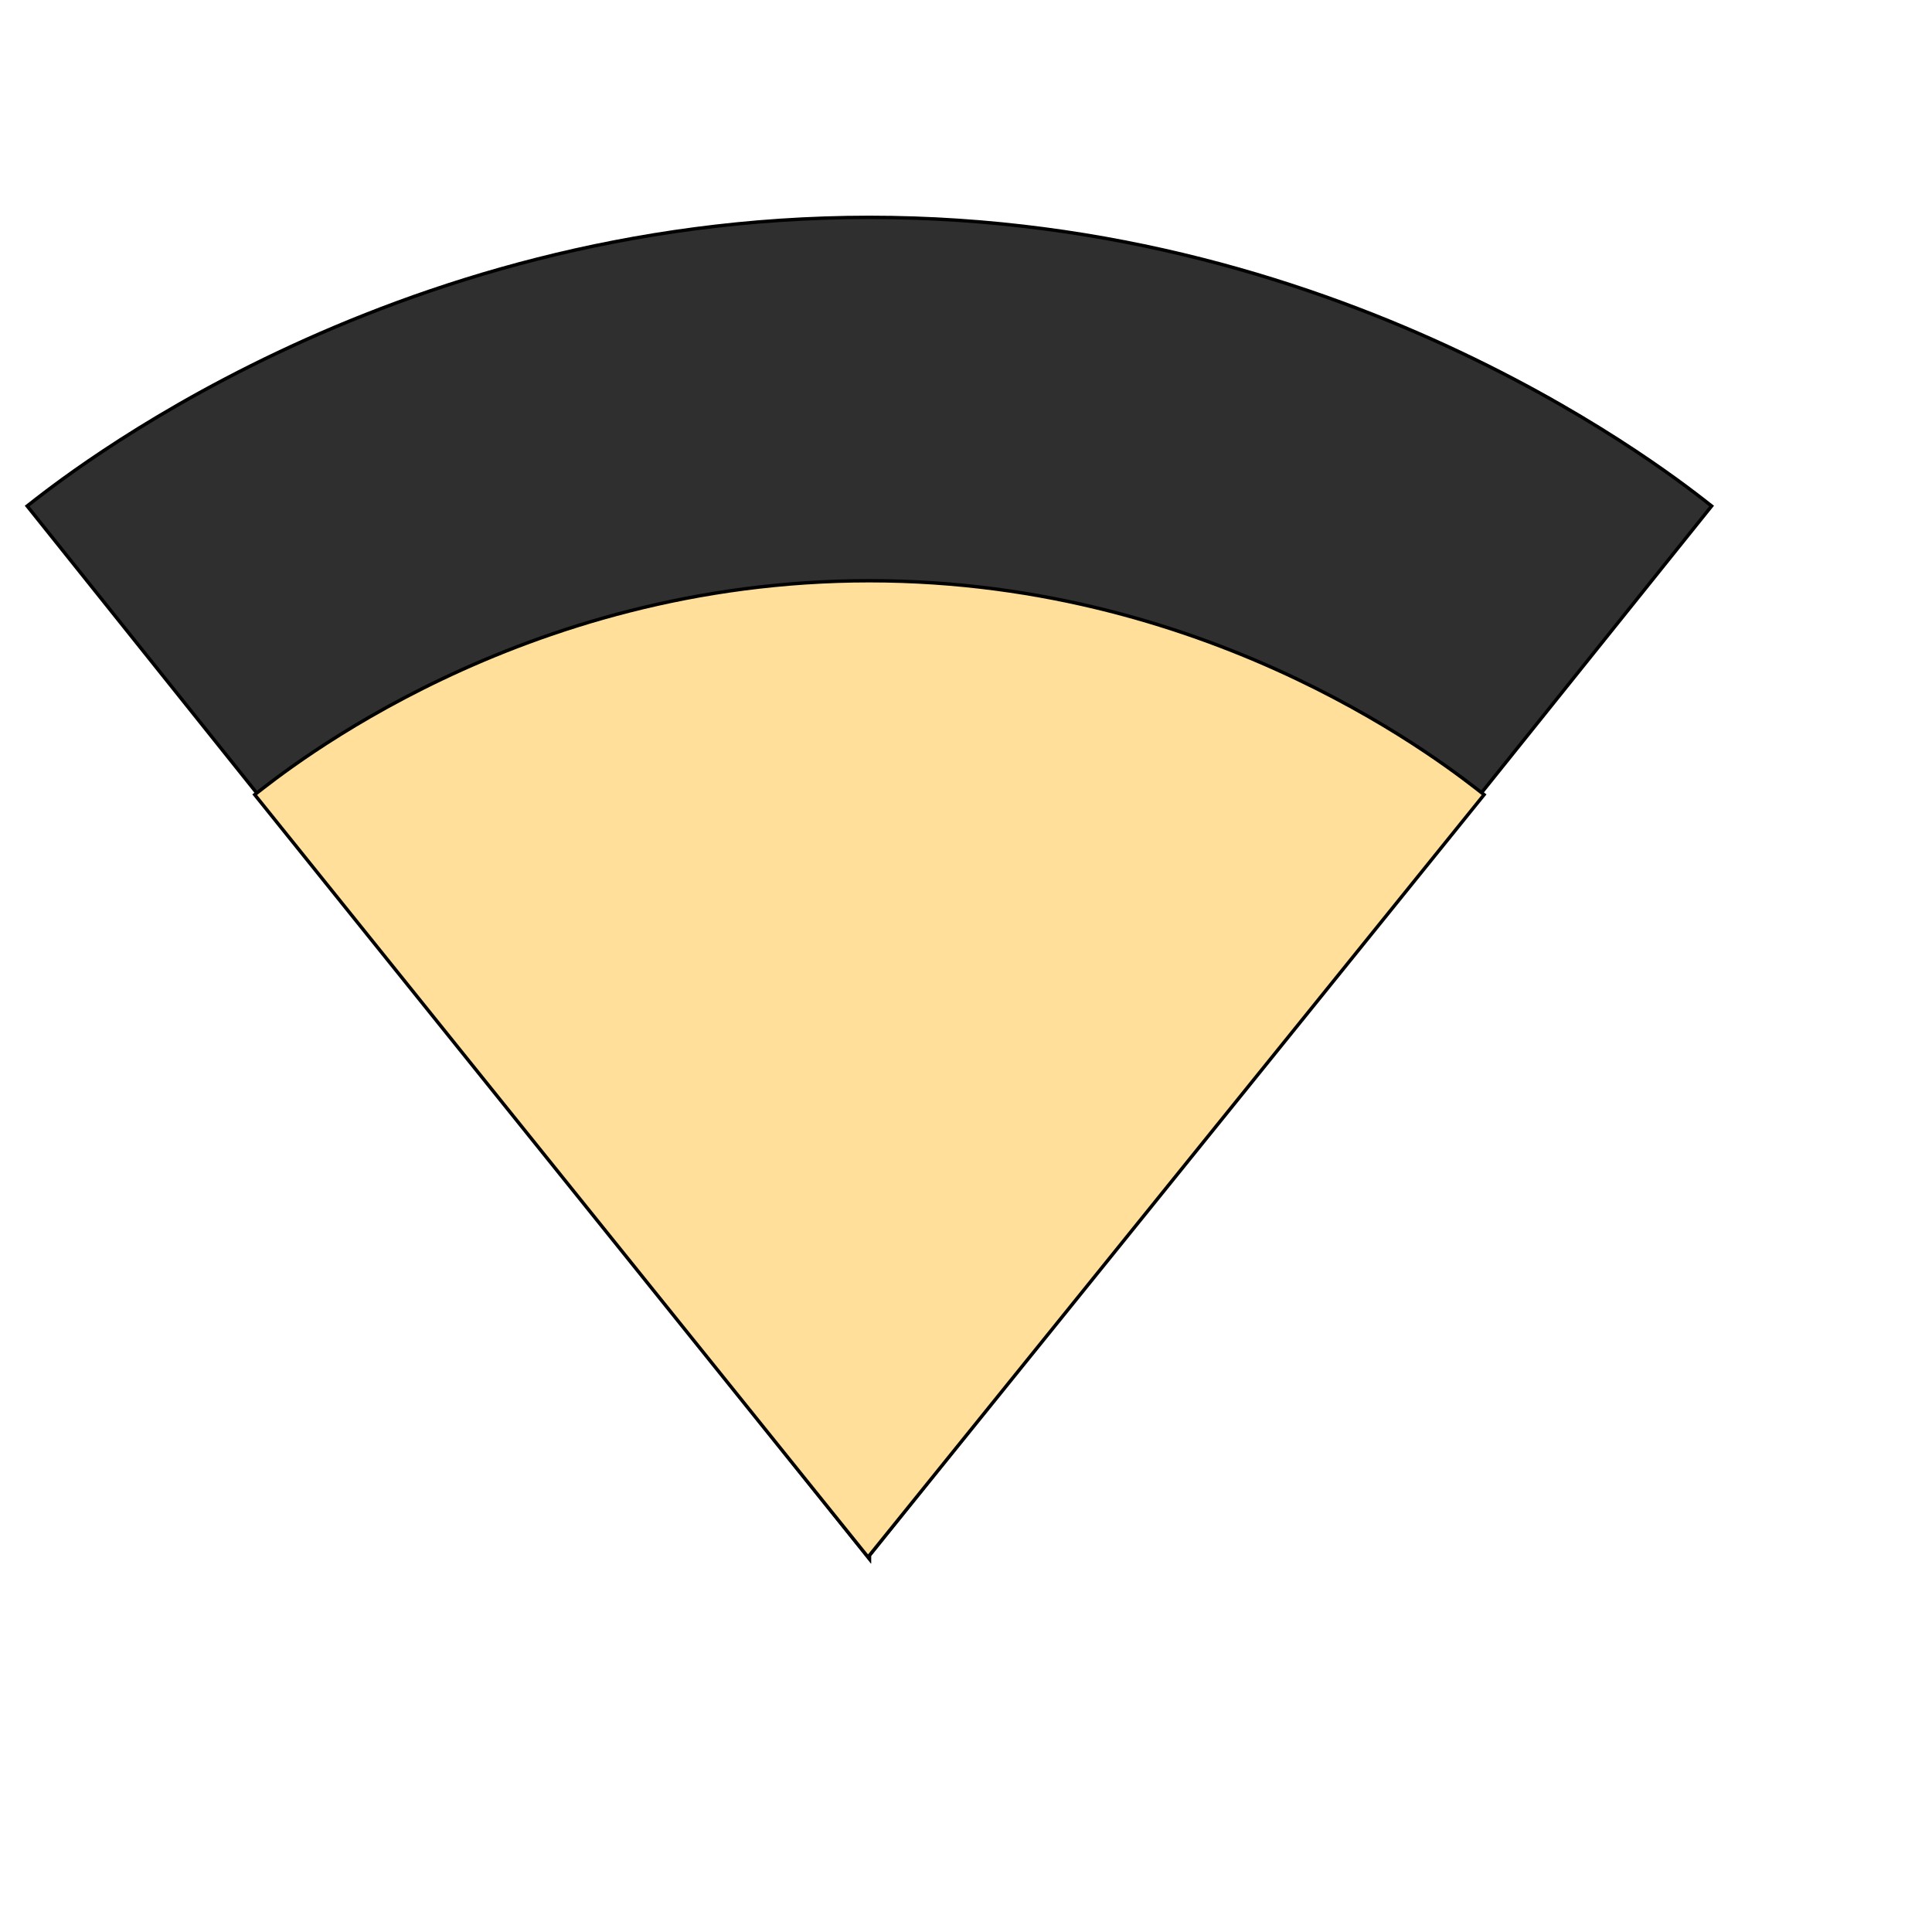 <svg id="th_wav_network-wifi" width="100%" height="100%" xmlns="http://www.w3.org/2000/svg" version="1.1" xmlns:xlink="http://www.w3.org/1999/xlink" xmlns:svgjs="http://svgjs.com/svgjs" preserveAspectRatio="xMidYMin slice" data-uid="wav_network-wifi" data-keyword="wav_network-wifi" viewBox="0 0 512 512" transform="matrix(0.9,0,0,0.9,0,0)" data-colors="[&quot;#ffe655&quot;,&quot;#2f2f2f&quot;,&quot;#ffdf99&quot;]"><defs id="SvgjsDefs18065" fill="#ffe655"></defs><path id="th_wav_network-wifi_0" d="M256 458L504 149C495 142 399 64 256 64C113 64 17 142 8 149L256 459Z " fill-rule="evenodd" fill="#2f2f2f" stroke-width="1" stroke="#000000"></path><path id="th_wav_network-wifi_1" d="M75 234L256 459L256 458L437 234C428 227 359 171 256 171C153 171 84 227 75 234Z " fill-rule="evenodd" fill="#ffdf99" stroke-width="1" stroke="#000000"></path></svg>